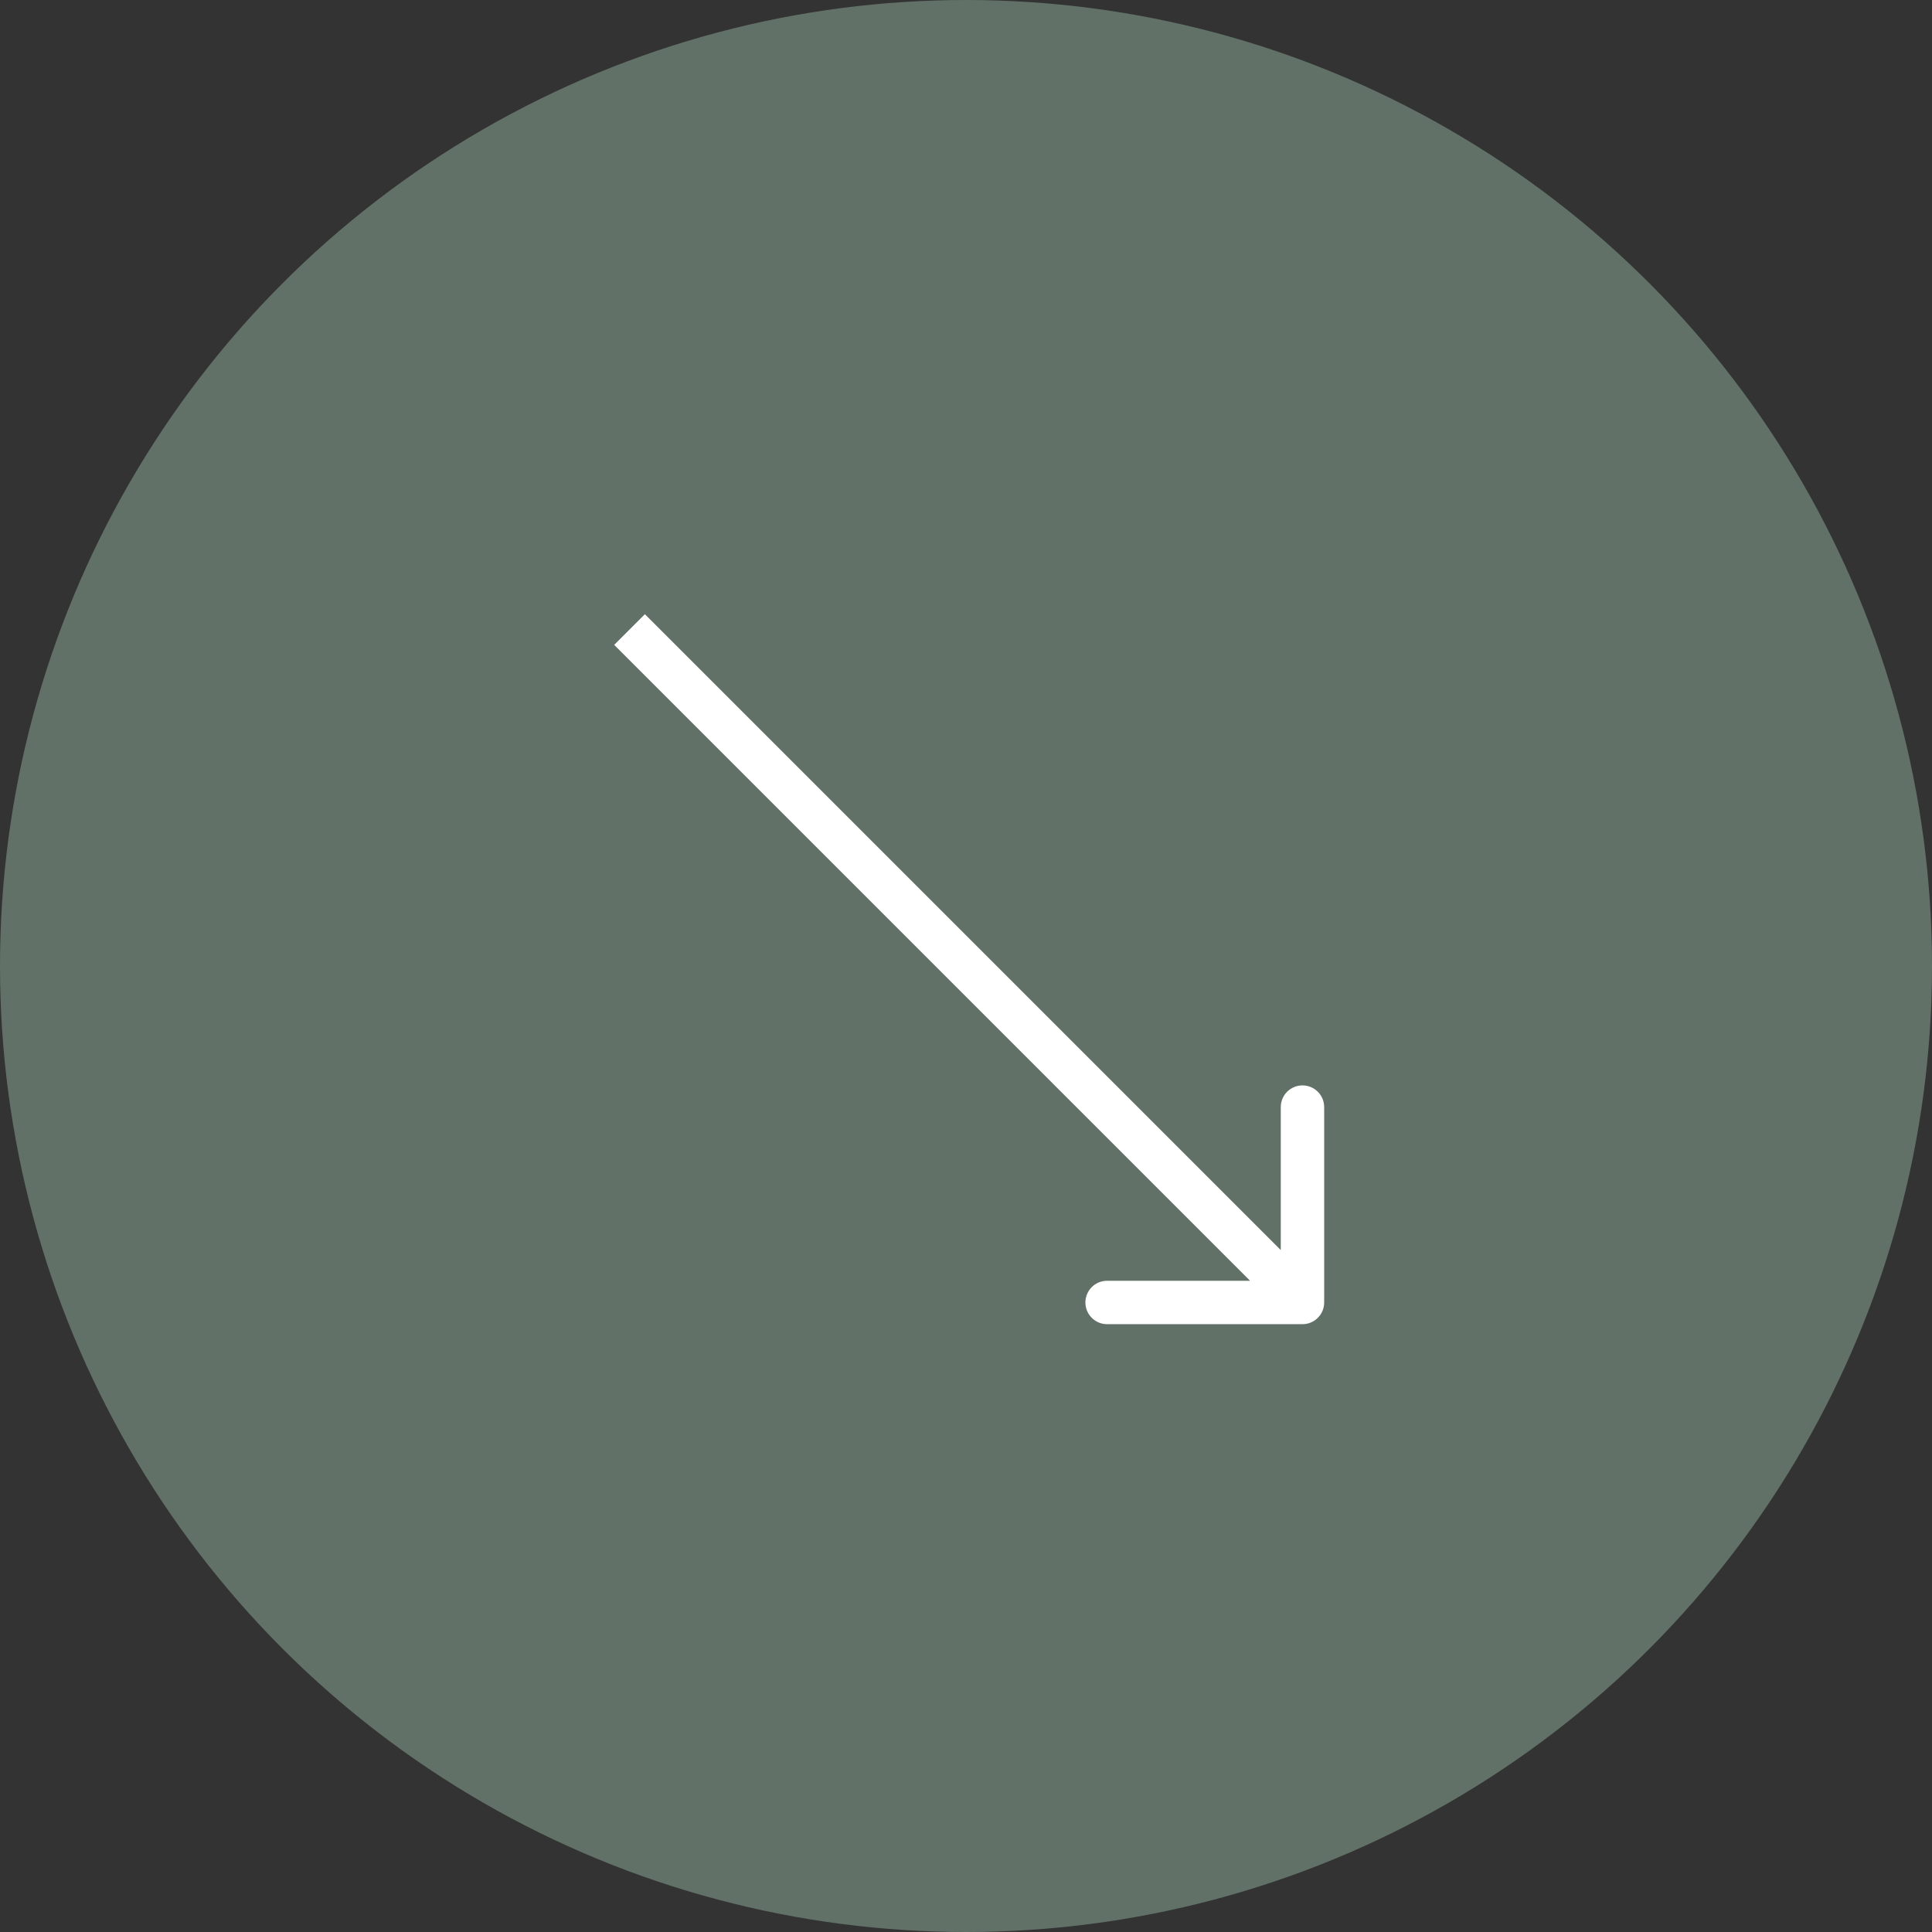 <?xml version="1.0" encoding="UTF-8"?> <svg xmlns="http://www.w3.org/2000/svg" width="89" height="89" viewBox="0 0 89 89" fill="none"><rect x="0" y="0" width="89" height="89" fill="#333333" stroke="none"/><circle cx="44.5" cy="44.5" r="44.5" fill="#617167"></circle><path d="M60 61C60.552 61 61 60.552 61 60L61 51C61 50.448 60.552 50 60 50C59.448 50 59 50.448 59 51L59 59L51 59C50.448 59 50 59.448 50 60C50 60.552 50.448 61 51 61L60 61ZM28.293 29.707L59.293 60.707L60.707 59.293L29.707 28.293L28.293 29.707Z" fill="white"></path></svg> 